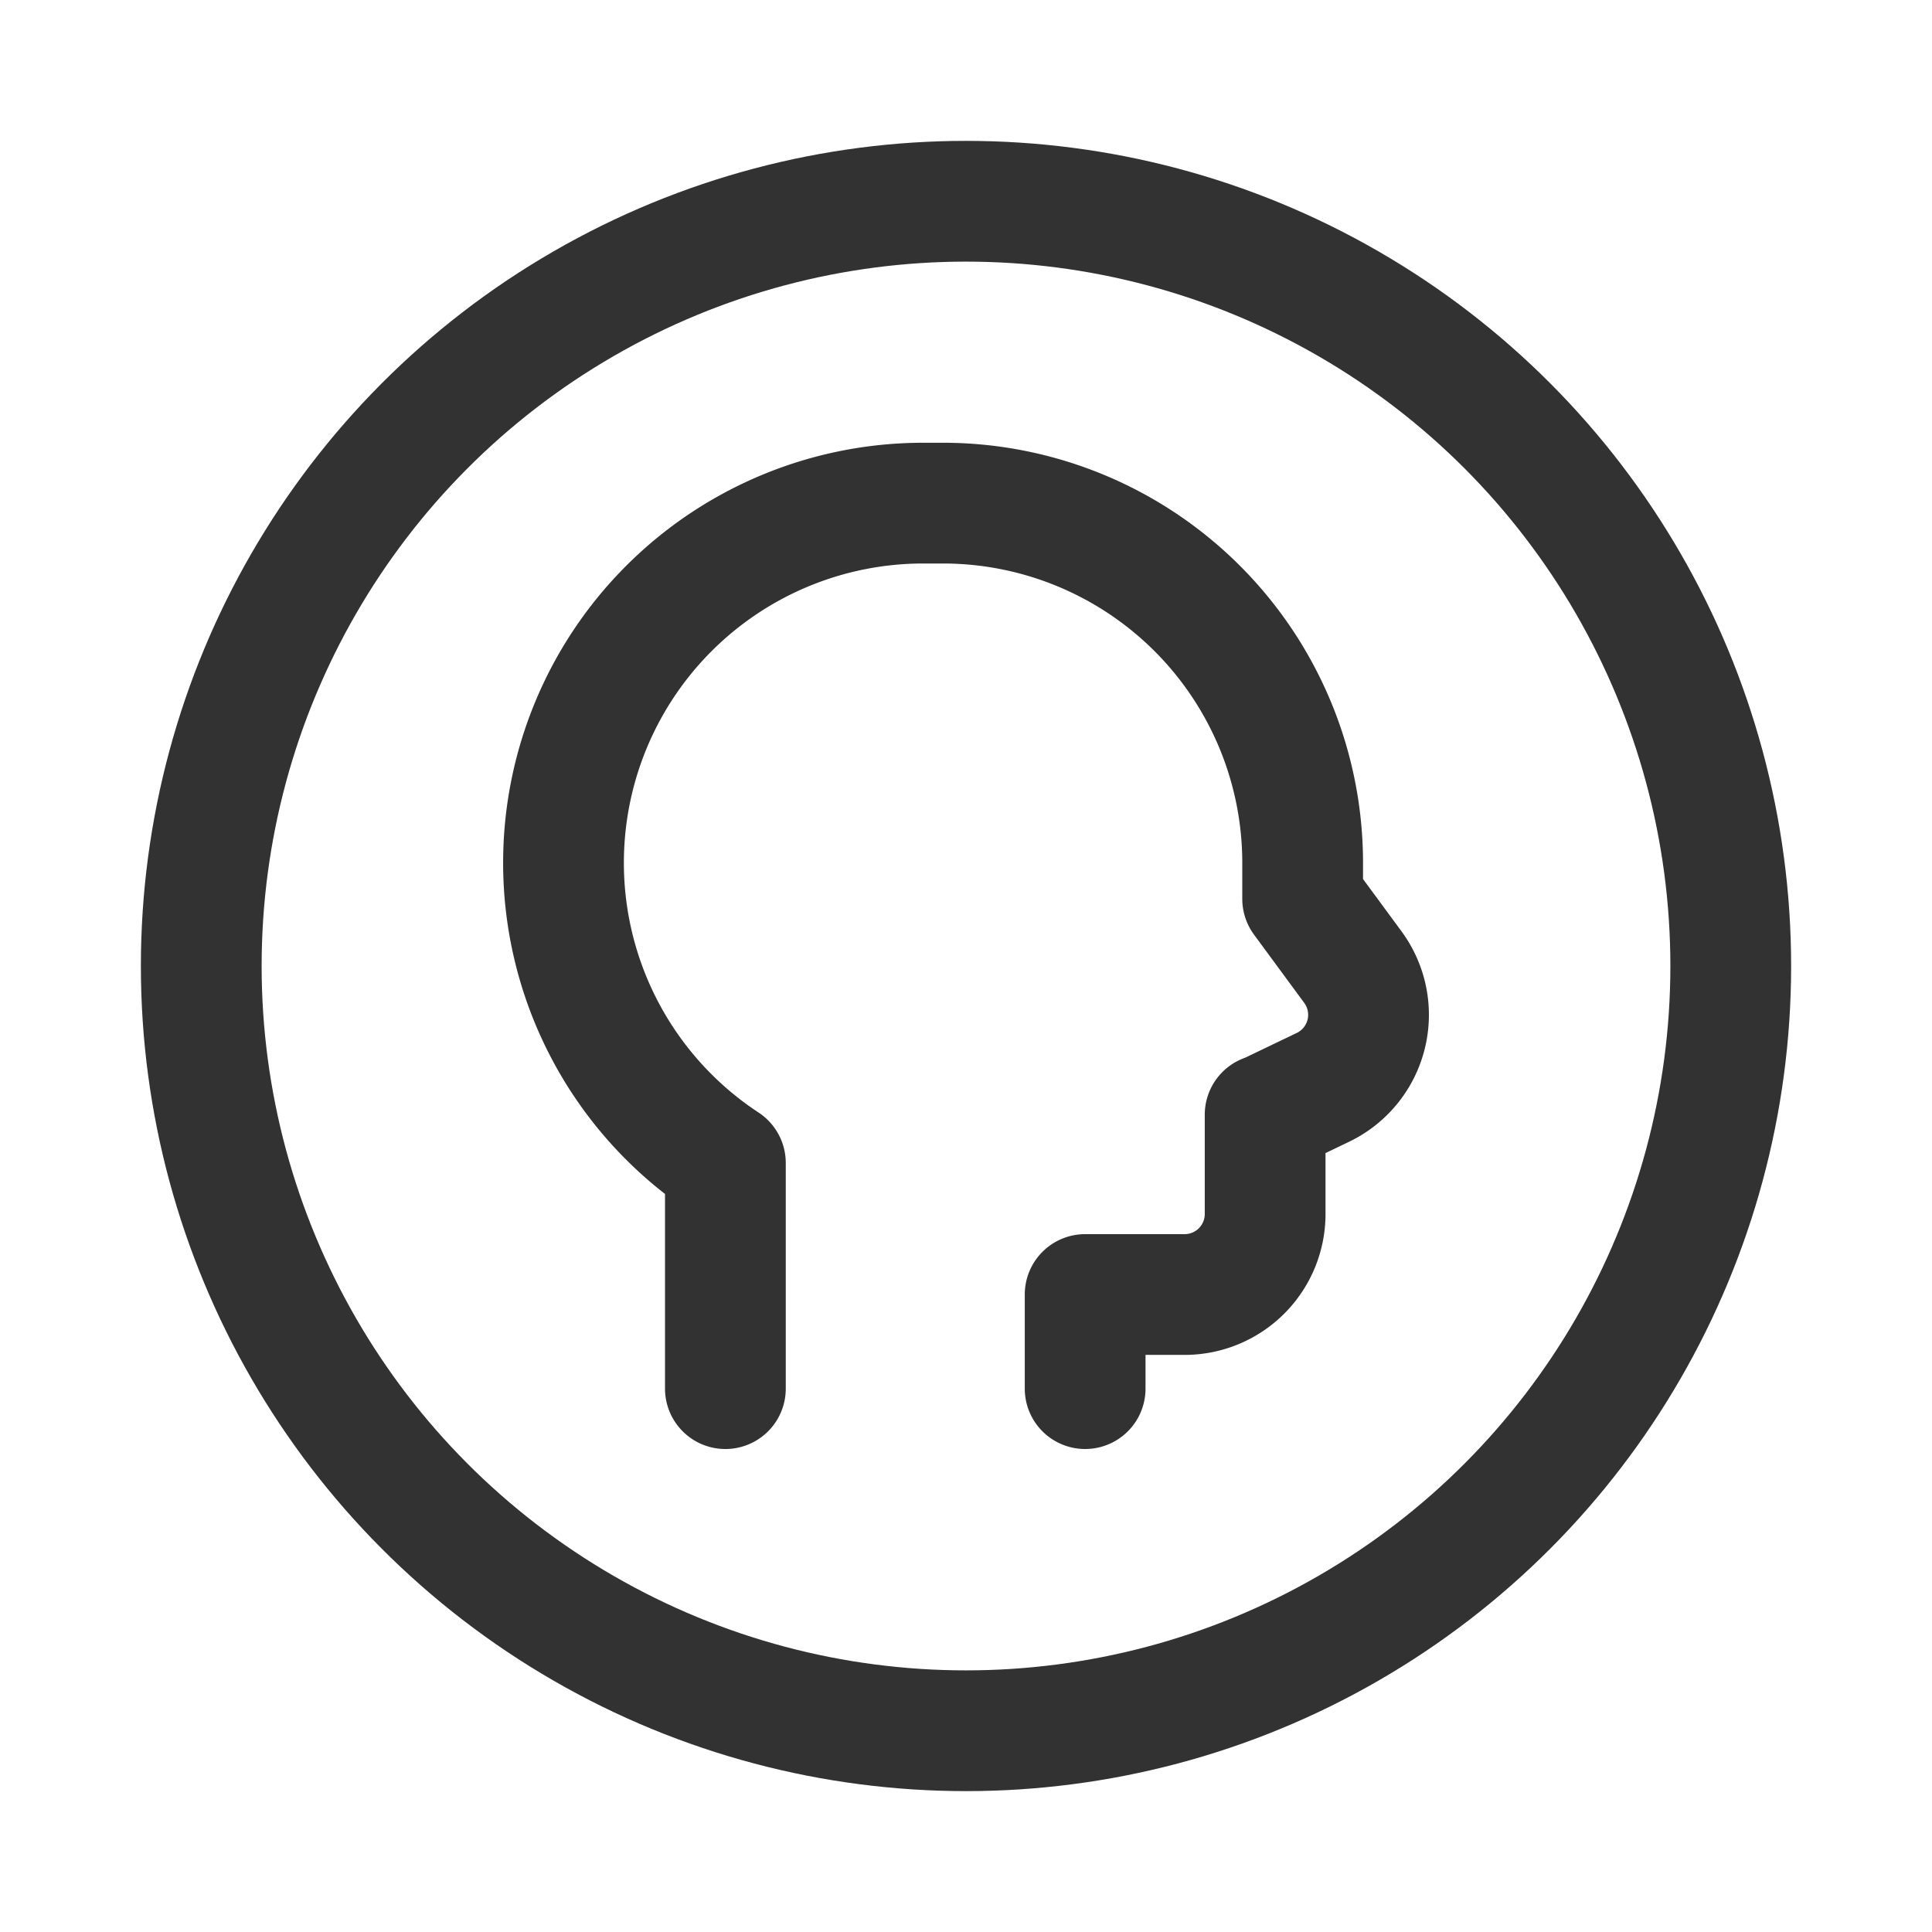 <svg xmlns="http://www.w3.org/2000/svg" viewBox="0 0 24 24"><circle cx="12" cy="12" r="9.5" fill="none" stroke="#323232" stroke-linecap="round" stroke-linejoin="round" stroke-width="1.5"/><path d="M9.011,17.25l0-2.803A4.461,4.461,0,0,1,7,10.719H7A4.469,4.469,0,0,1,11.469,6.25h.244a4.469,4.469,0,0,1,4.469,4.469v.447l.624.848a1,1,0,0,1-.373,1.494l-.707.339h-.01v1.234a1,1,0,0,1-1,1H13.48L13.48,17.25" fill="none" stroke="#323232" stroke-linecap="round" stroke-linejoin="round" stroke-width="1.5"/></svg>